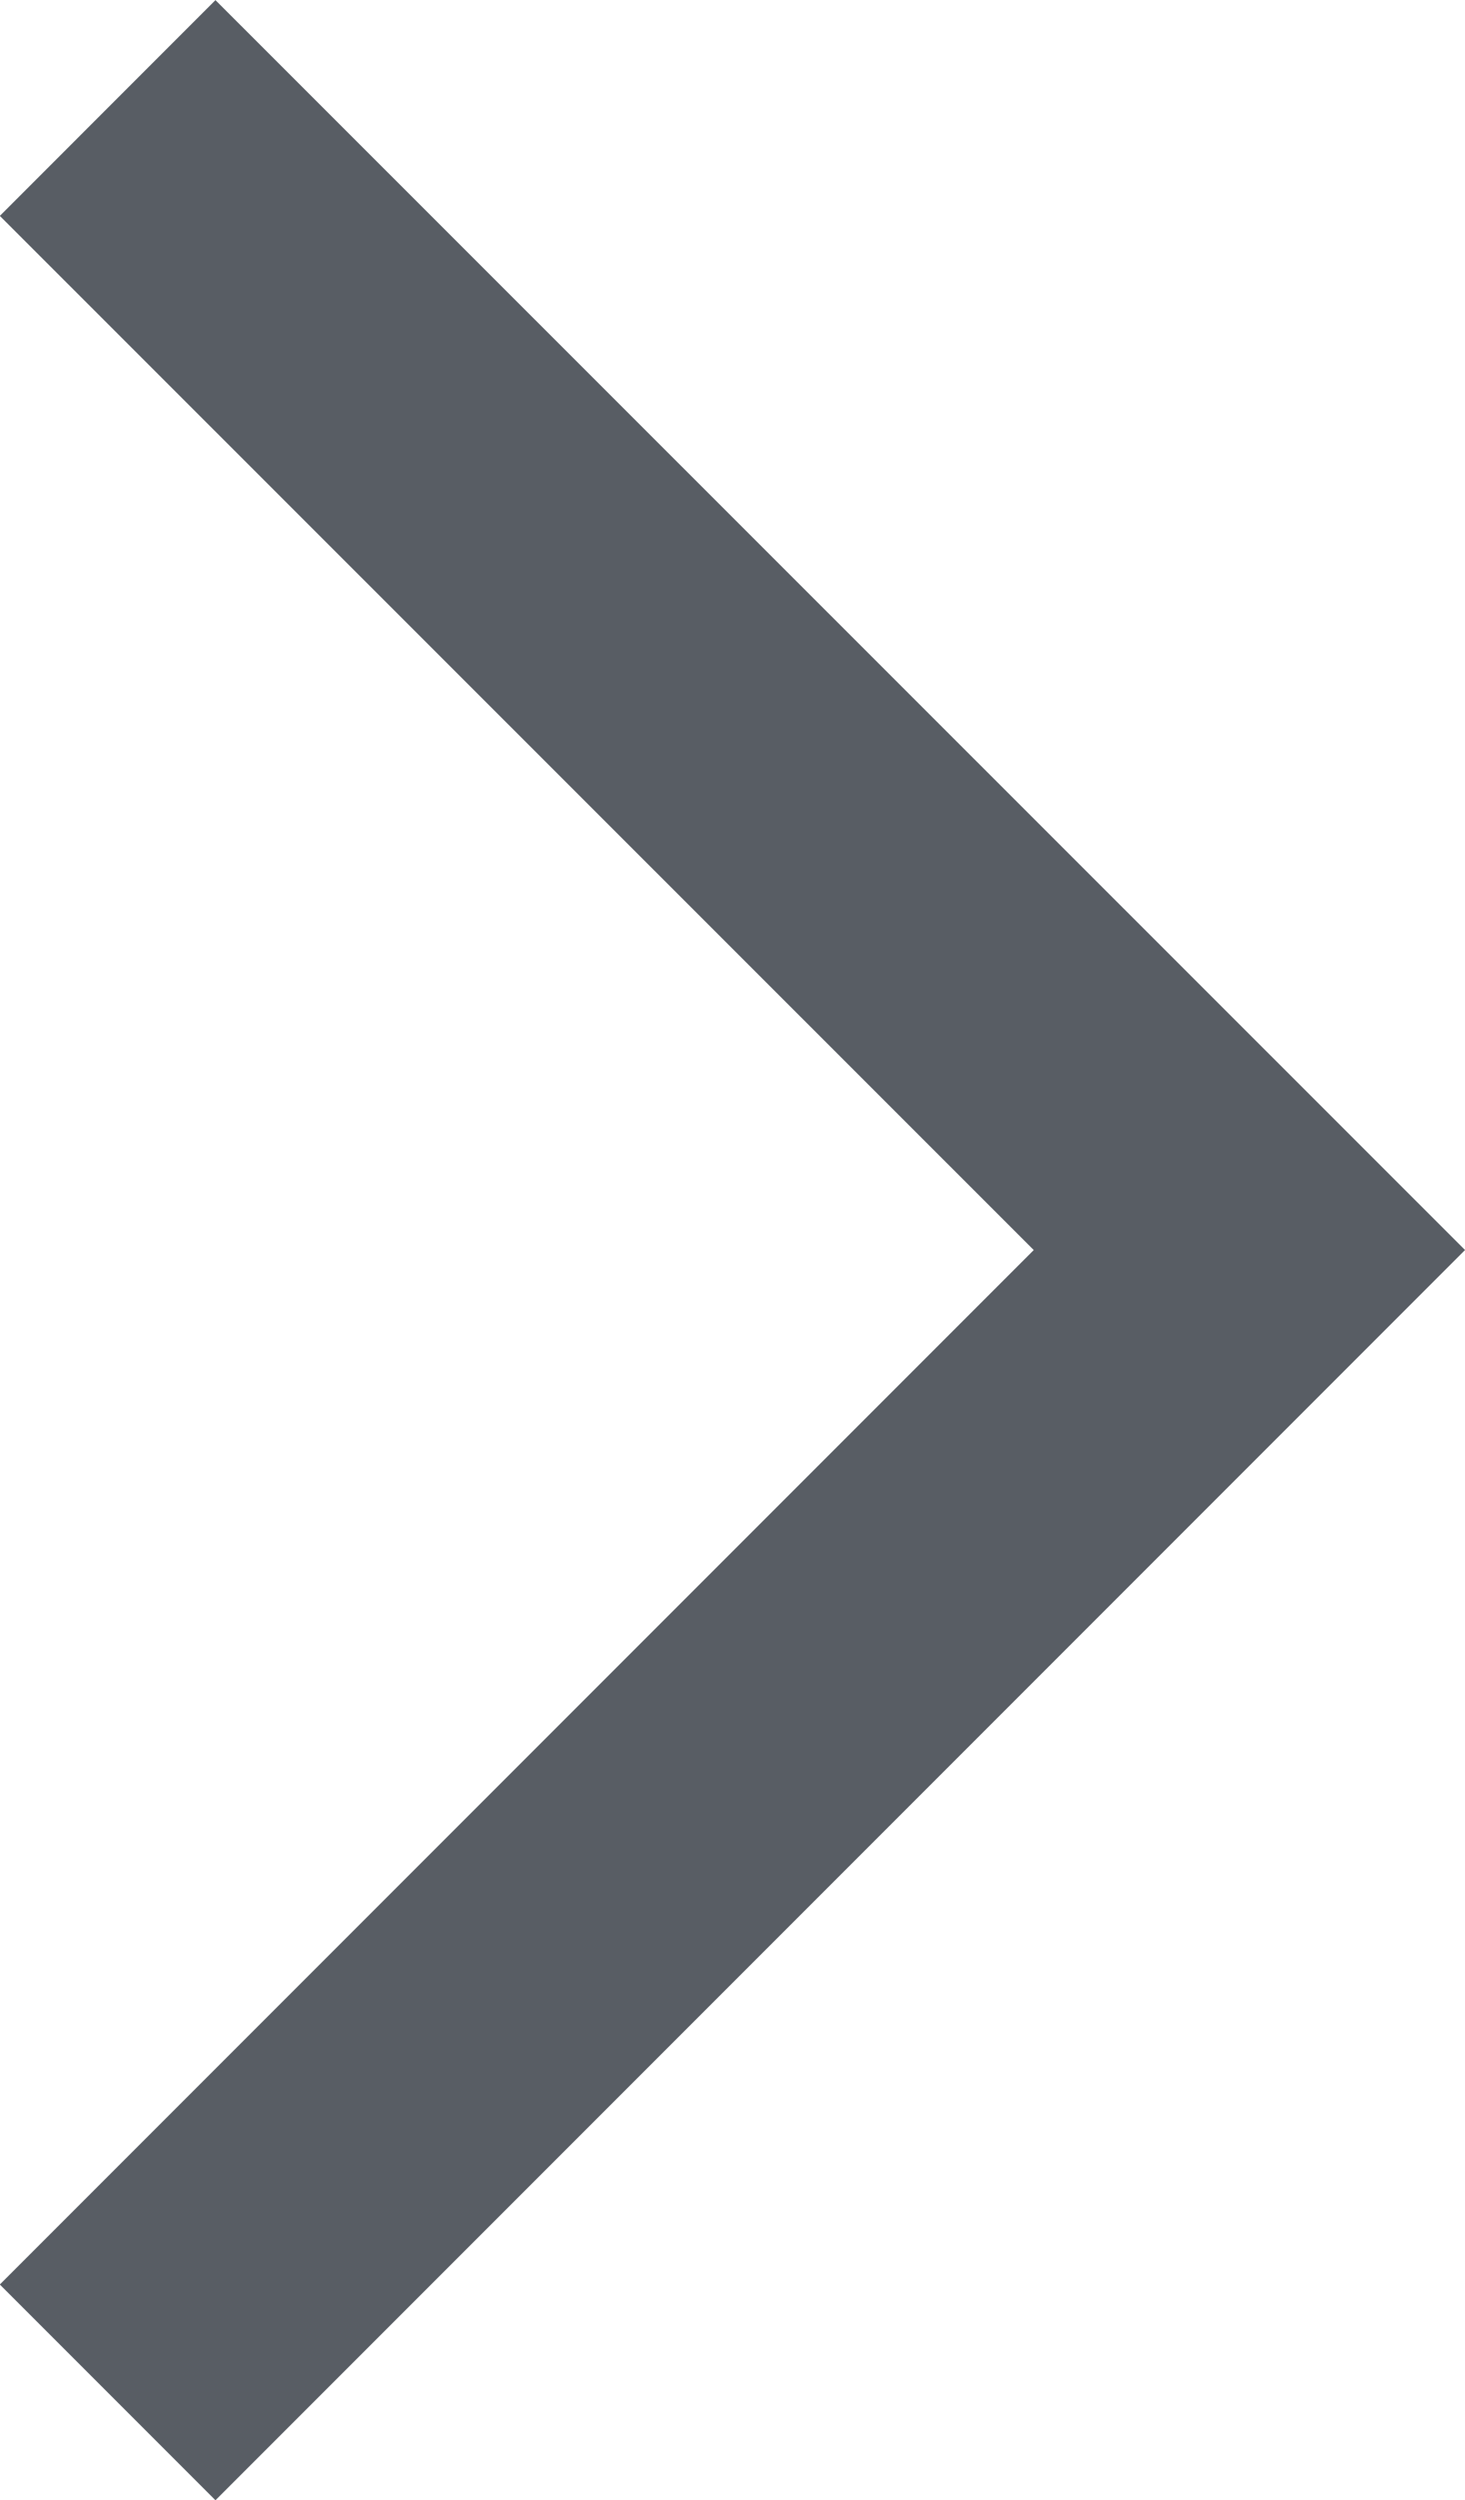 <svg xmlns="http://www.w3.org/2000/svg" width="4.804" height="8.194" viewBox="0 0 4.804 8.194"><path d="M-2435.149-9804.819l3.744,3.743-3.744,3.744" transform="translate(2435.502 9805.173)" fill="none" stroke="#585d64" stroke-width="1"/></svg>
